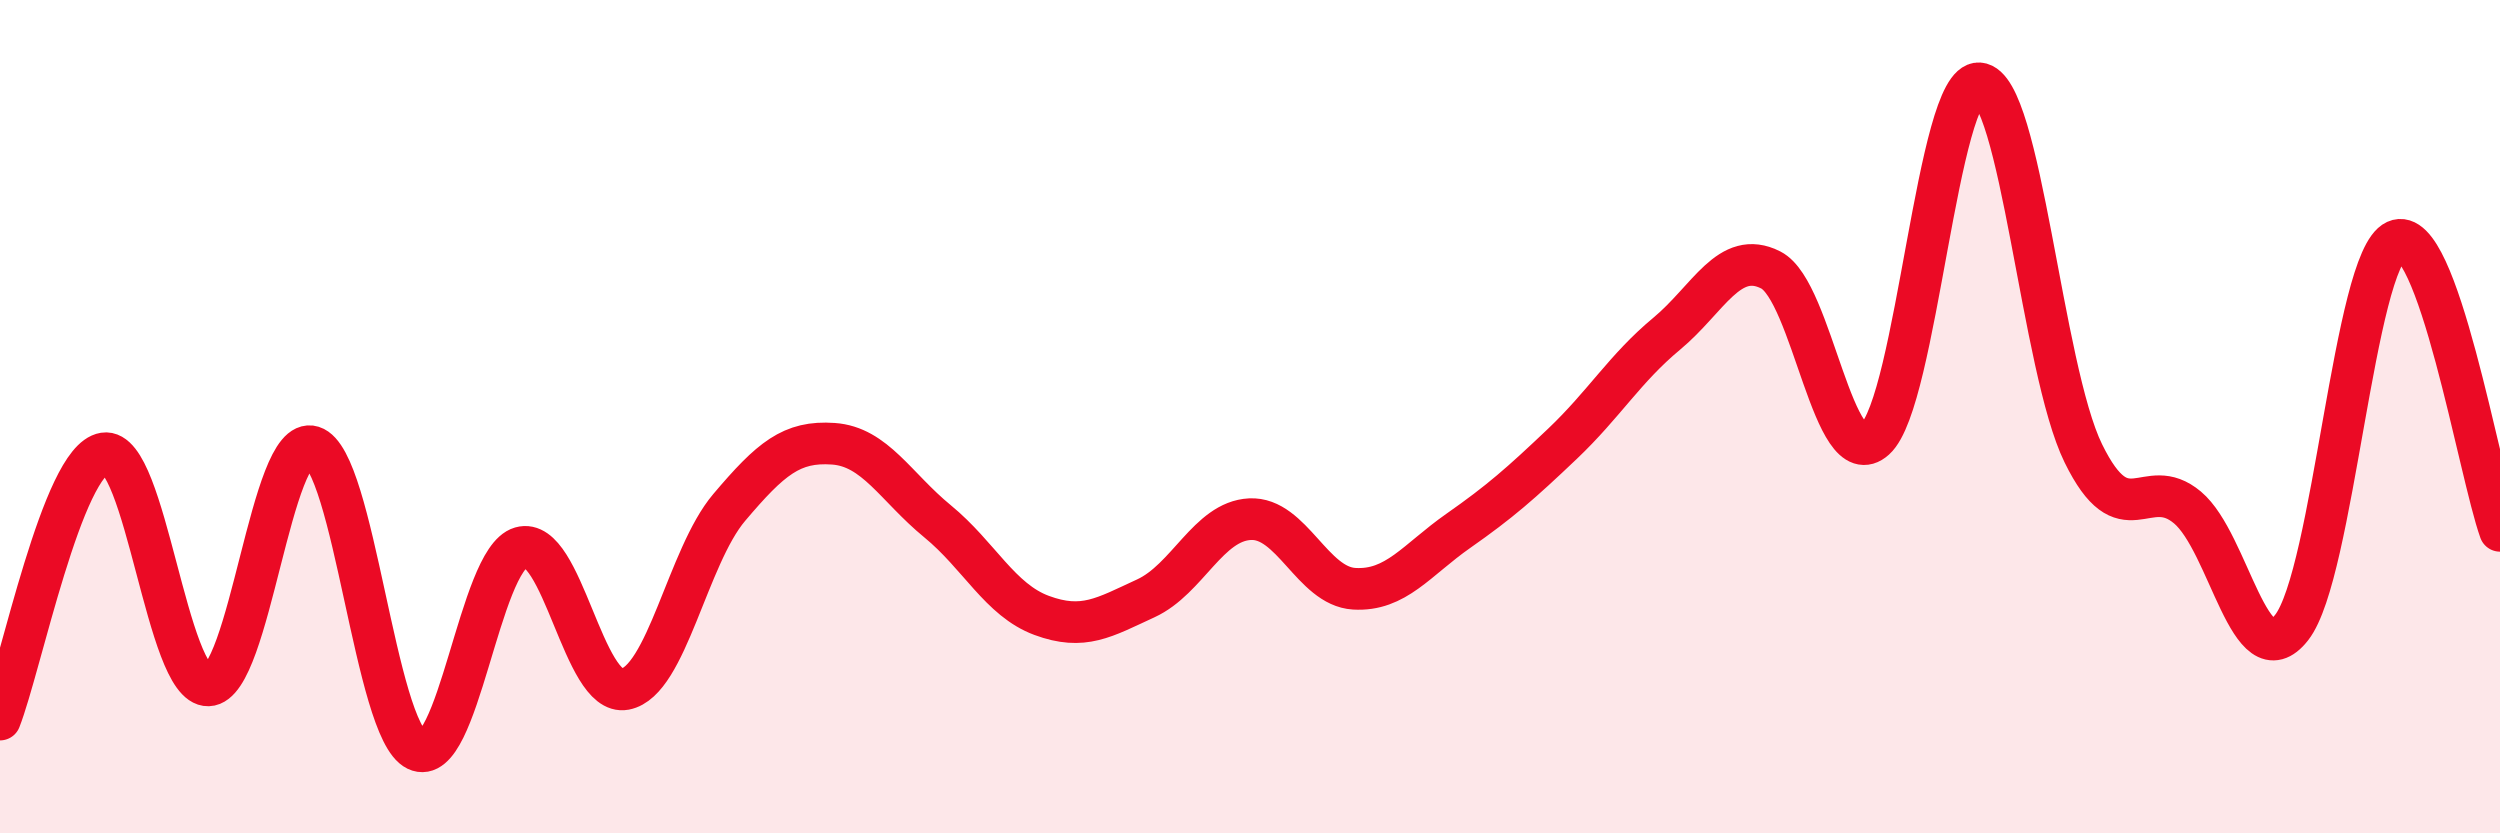 
    <svg width="60" height="20" viewBox="0 0 60 20" xmlns="http://www.w3.org/2000/svg">
      <path
        d="M 0,17.27 C 0.5,15.99 1.5,11.04 2.5,10.88 C 3.5,10.72 4,16.48 5,16.45 C 6,16.42 6.5,10.41 7.5,10.72 C 8.5,11.03 9,17.52 10,18 C 11,18.48 11.5,13.43 12.5,13.14 C 13.5,12.85 14,16.73 15,16.54 C 16,16.35 16.5,13.36 17.5,12.18 C 18.5,11 19,10.58 20,10.65 C 21,10.72 21.5,11.69 22.5,12.51 C 23.5,13.33 24,14.4 25,14.77 C 26,15.14 26.5,14.82 27.5,14.36 C 28.5,13.9 29,12.51 30,12.46 C 31,12.41 31.5,14.07 32.5,14.13 C 33.5,14.19 34,13.44 35,12.74 C 36,12.04 36.5,11.6 37.5,10.65 C 38.5,9.7 39,8.84 40,8.01 C 41,7.18 41.5,5.97 42.5,6.48 C 43.5,6.99 44,11.44 45,10.54 C 46,9.64 46.5,1.93 47.5,2 C 48.5,2.07 49,8.84 50,10.88 C 51,12.92 51.5,11.34 52.5,12.18 C 53.5,13.02 54,16.34 55,15.06 C 56,13.78 56.5,6.24 57.5,5.78 C 58.5,5.32 59.5,11.35 60,12.74L60 20L0 20Z"
        fill="#EB0A25"
        opacity="0.1"
        stroke-linecap="round"
        stroke-linejoin="round"
      />
      <path
        d="M 0,17.27 C 0.5,15.99 1.5,11.04 2.5,10.88 C 3.5,10.72 4,16.48 5,16.45 C 6,16.42 6.5,10.41 7.5,10.72 C 8.5,11.03 9,17.52 10,18 C 11,18.48 11.5,13.43 12.5,13.14 C 13.5,12.85 14,16.73 15,16.54 C 16,16.35 16.5,13.36 17.5,12.18 C 18.5,11 19,10.58 20,10.65 C 21,10.72 21.5,11.69 22.5,12.51 C 23.5,13.33 24,14.4 25,14.77 C 26,15.14 26.5,14.82 27.5,14.36 C 28.5,13.9 29,12.51 30,12.46 C 31,12.41 31.5,14.07 32.5,14.13 C 33.5,14.19 34,13.44 35,12.74 C 36,12.04 36.5,11.6 37.5,10.65 C 38.5,9.7 39,8.84 40,8.01 C 41,7.18 41.5,5.97 42.5,6.48 C 43.5,6.99 44,11.44 45,10.54 C 46,9.64 46.5,1.93 47.5,2 C 48.5,2.07 49,8.84 50,10.88 C 51,12.92 51.5,11.34 52.5,12.18 C 53.5,13.02 54,16.34 55,15.06 C 56,13.78 56.5,6.24 57.5,5.78 C 58.5,5.32 59.5,11.35 60,12.74"
        stroke="#EB0A25"
        stroke-width="1"
        fill="none"
        stroke-linecap="round"
        stroke-linejoin="round"
      />
    </svg>
  